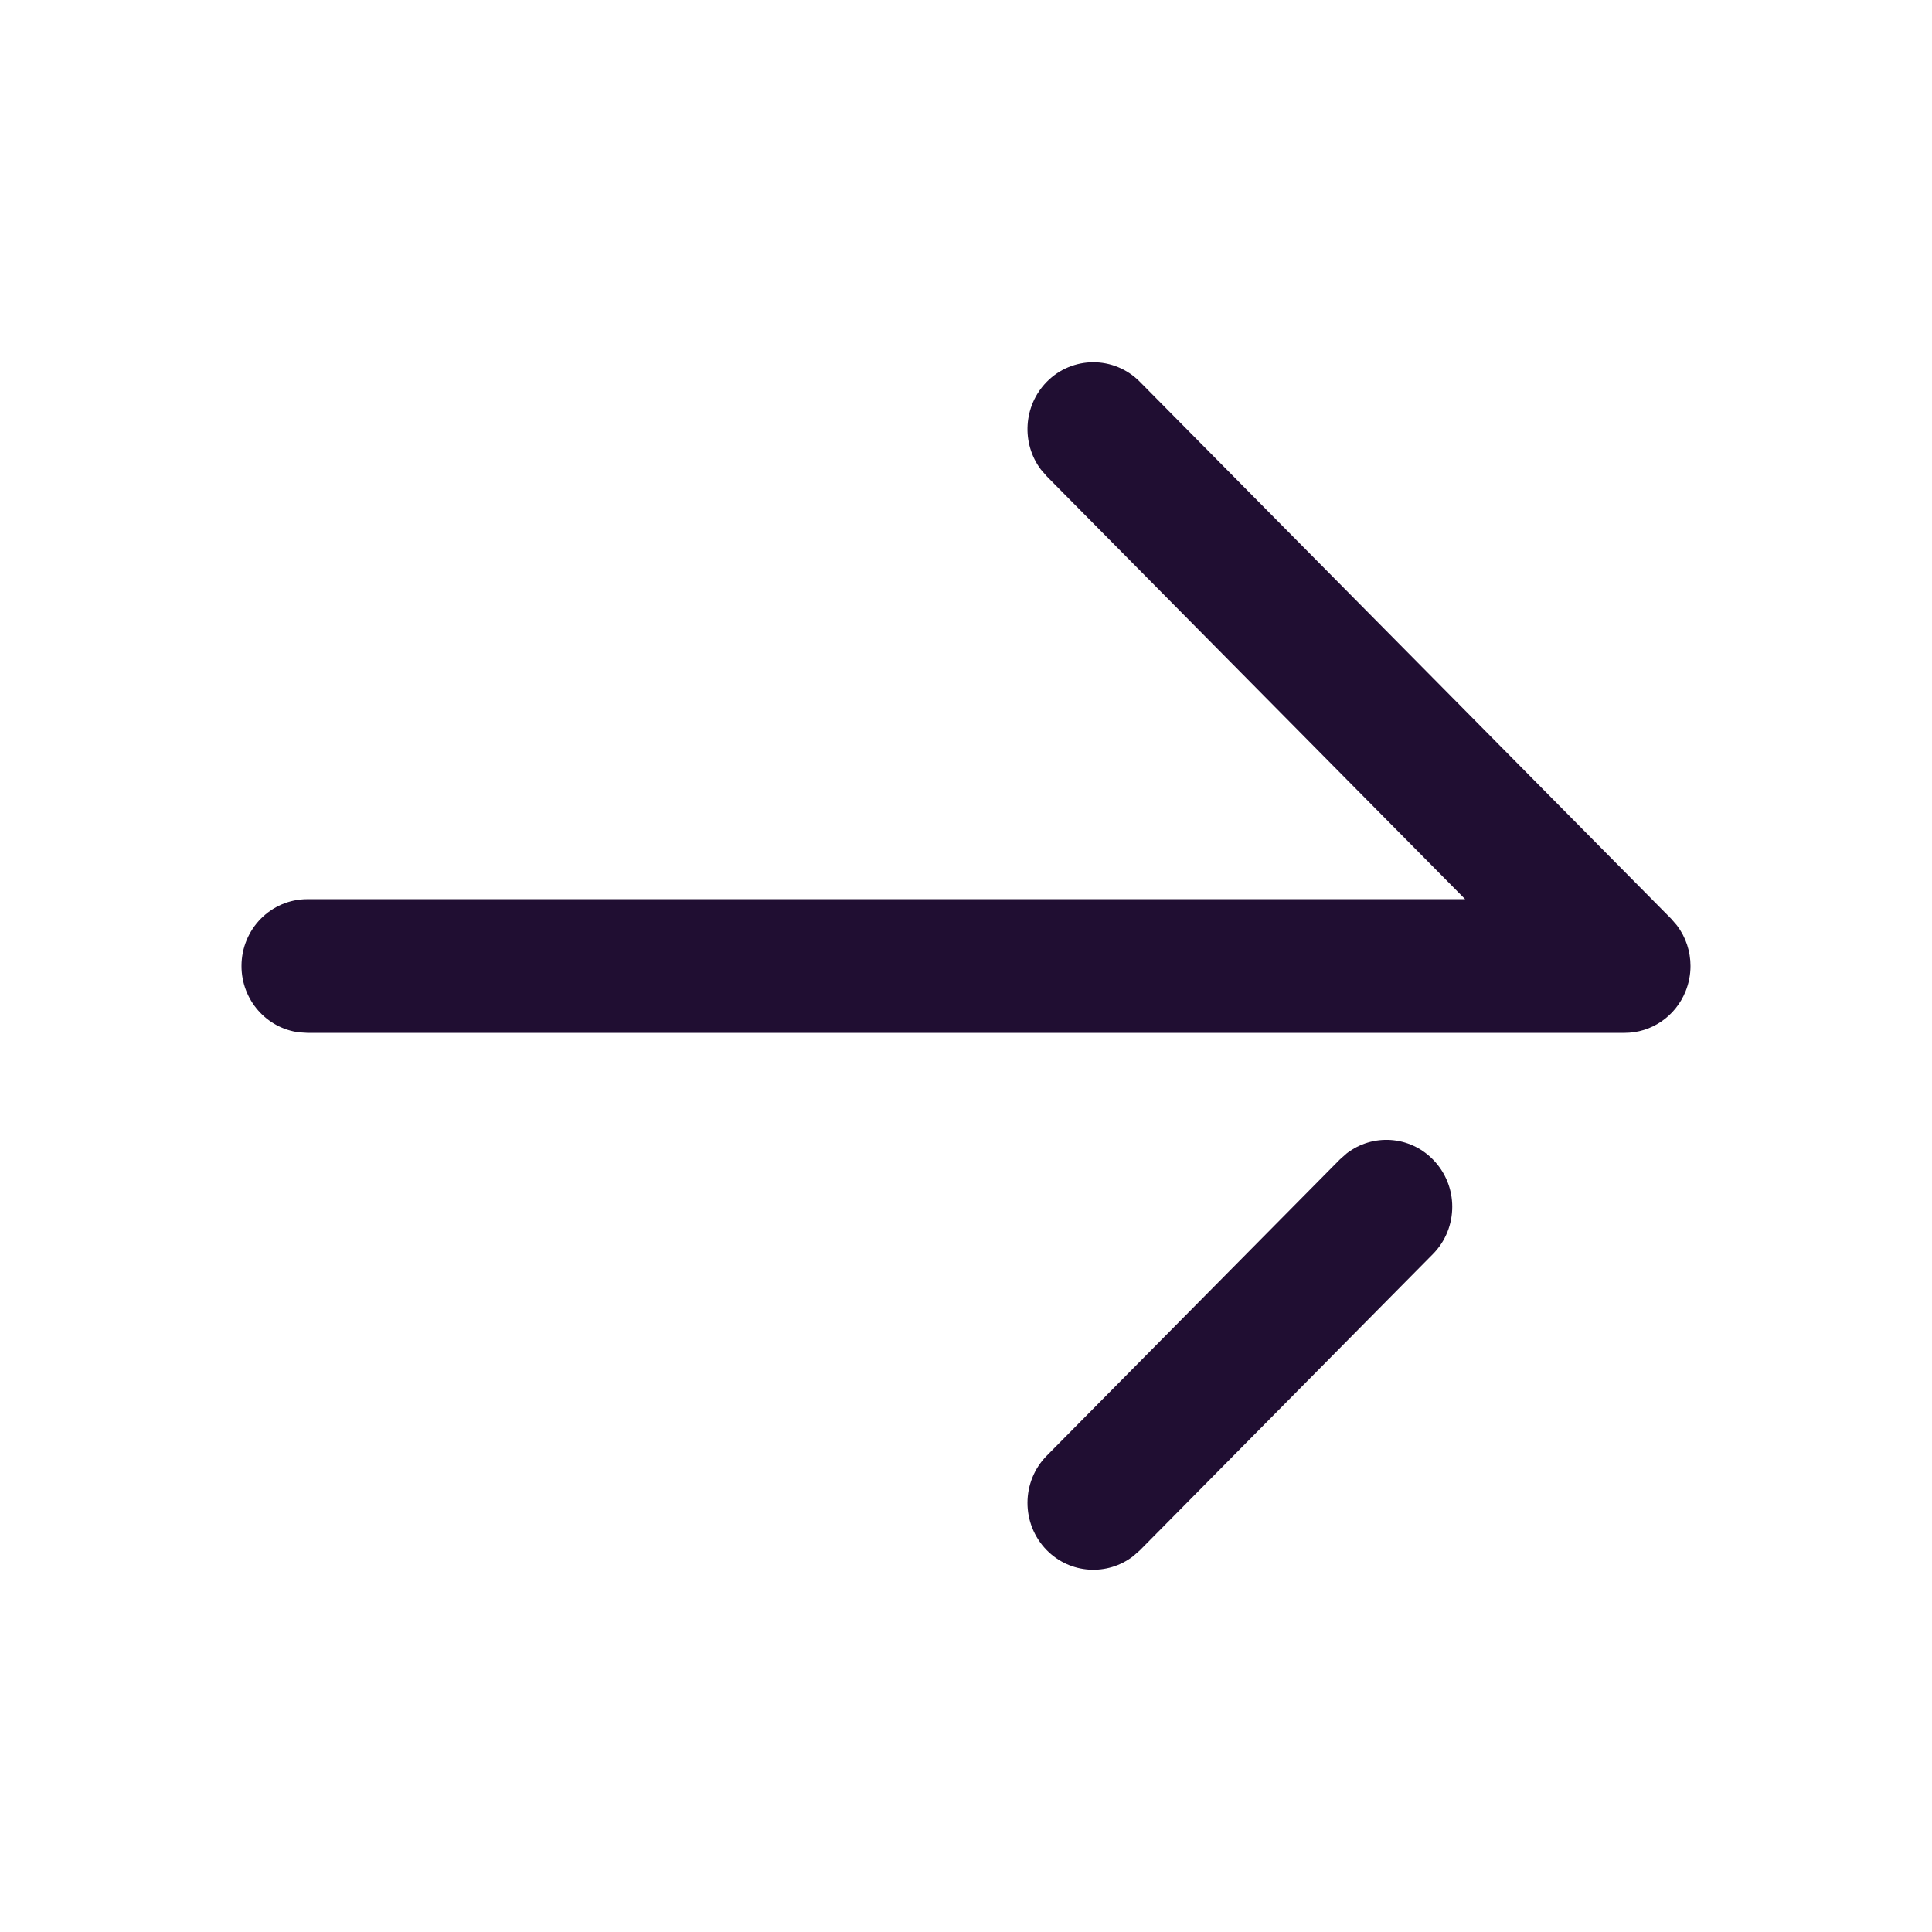 <svg width="53" height="53" viewBox="0 0 53 53" fill="none" xmlns="http://www.w3.org/2000/svg">
<path fill-rule="evenodd" clip-rule="evenodd" d="M8.205 28.32C7.315 28.207 6.625 27.435 6.625 26.5C6.625 25.488 7.434 24.667 8.432 24.667L40.193 24.667L28.719 13.07L28.556 12.883C28.015 12.166 28.069 11.135 28.714 10.476C29.417 9.76 30.562 9.758 31.268 10.472L45.843 25.202L46.003 25.387C46.248 25.709 46.375 26.103 46.375 26.5C46.375 26.738 46.329 26.975 46.238 27.2C45.958 27.887 45.3 28.334 44.568 28.334H8.432L8.205 28.32ZM28.714 42.524C28.01 41.805 28.01 40.644 28.719 39.93L36.758 31.805L36.943 31.641C37.653 31.094 38.666 31.151 39.311 31.81C39.663 32.169 39.839 32.636 39.839 33.103C39.839 33.575 39.663 34.045 39.307 34.404L31.27 42.529L31.084 42.692C30.374 43.237 29.359 43.18 28.714 42.524Z" fill="#200E32"/>
</svg>
